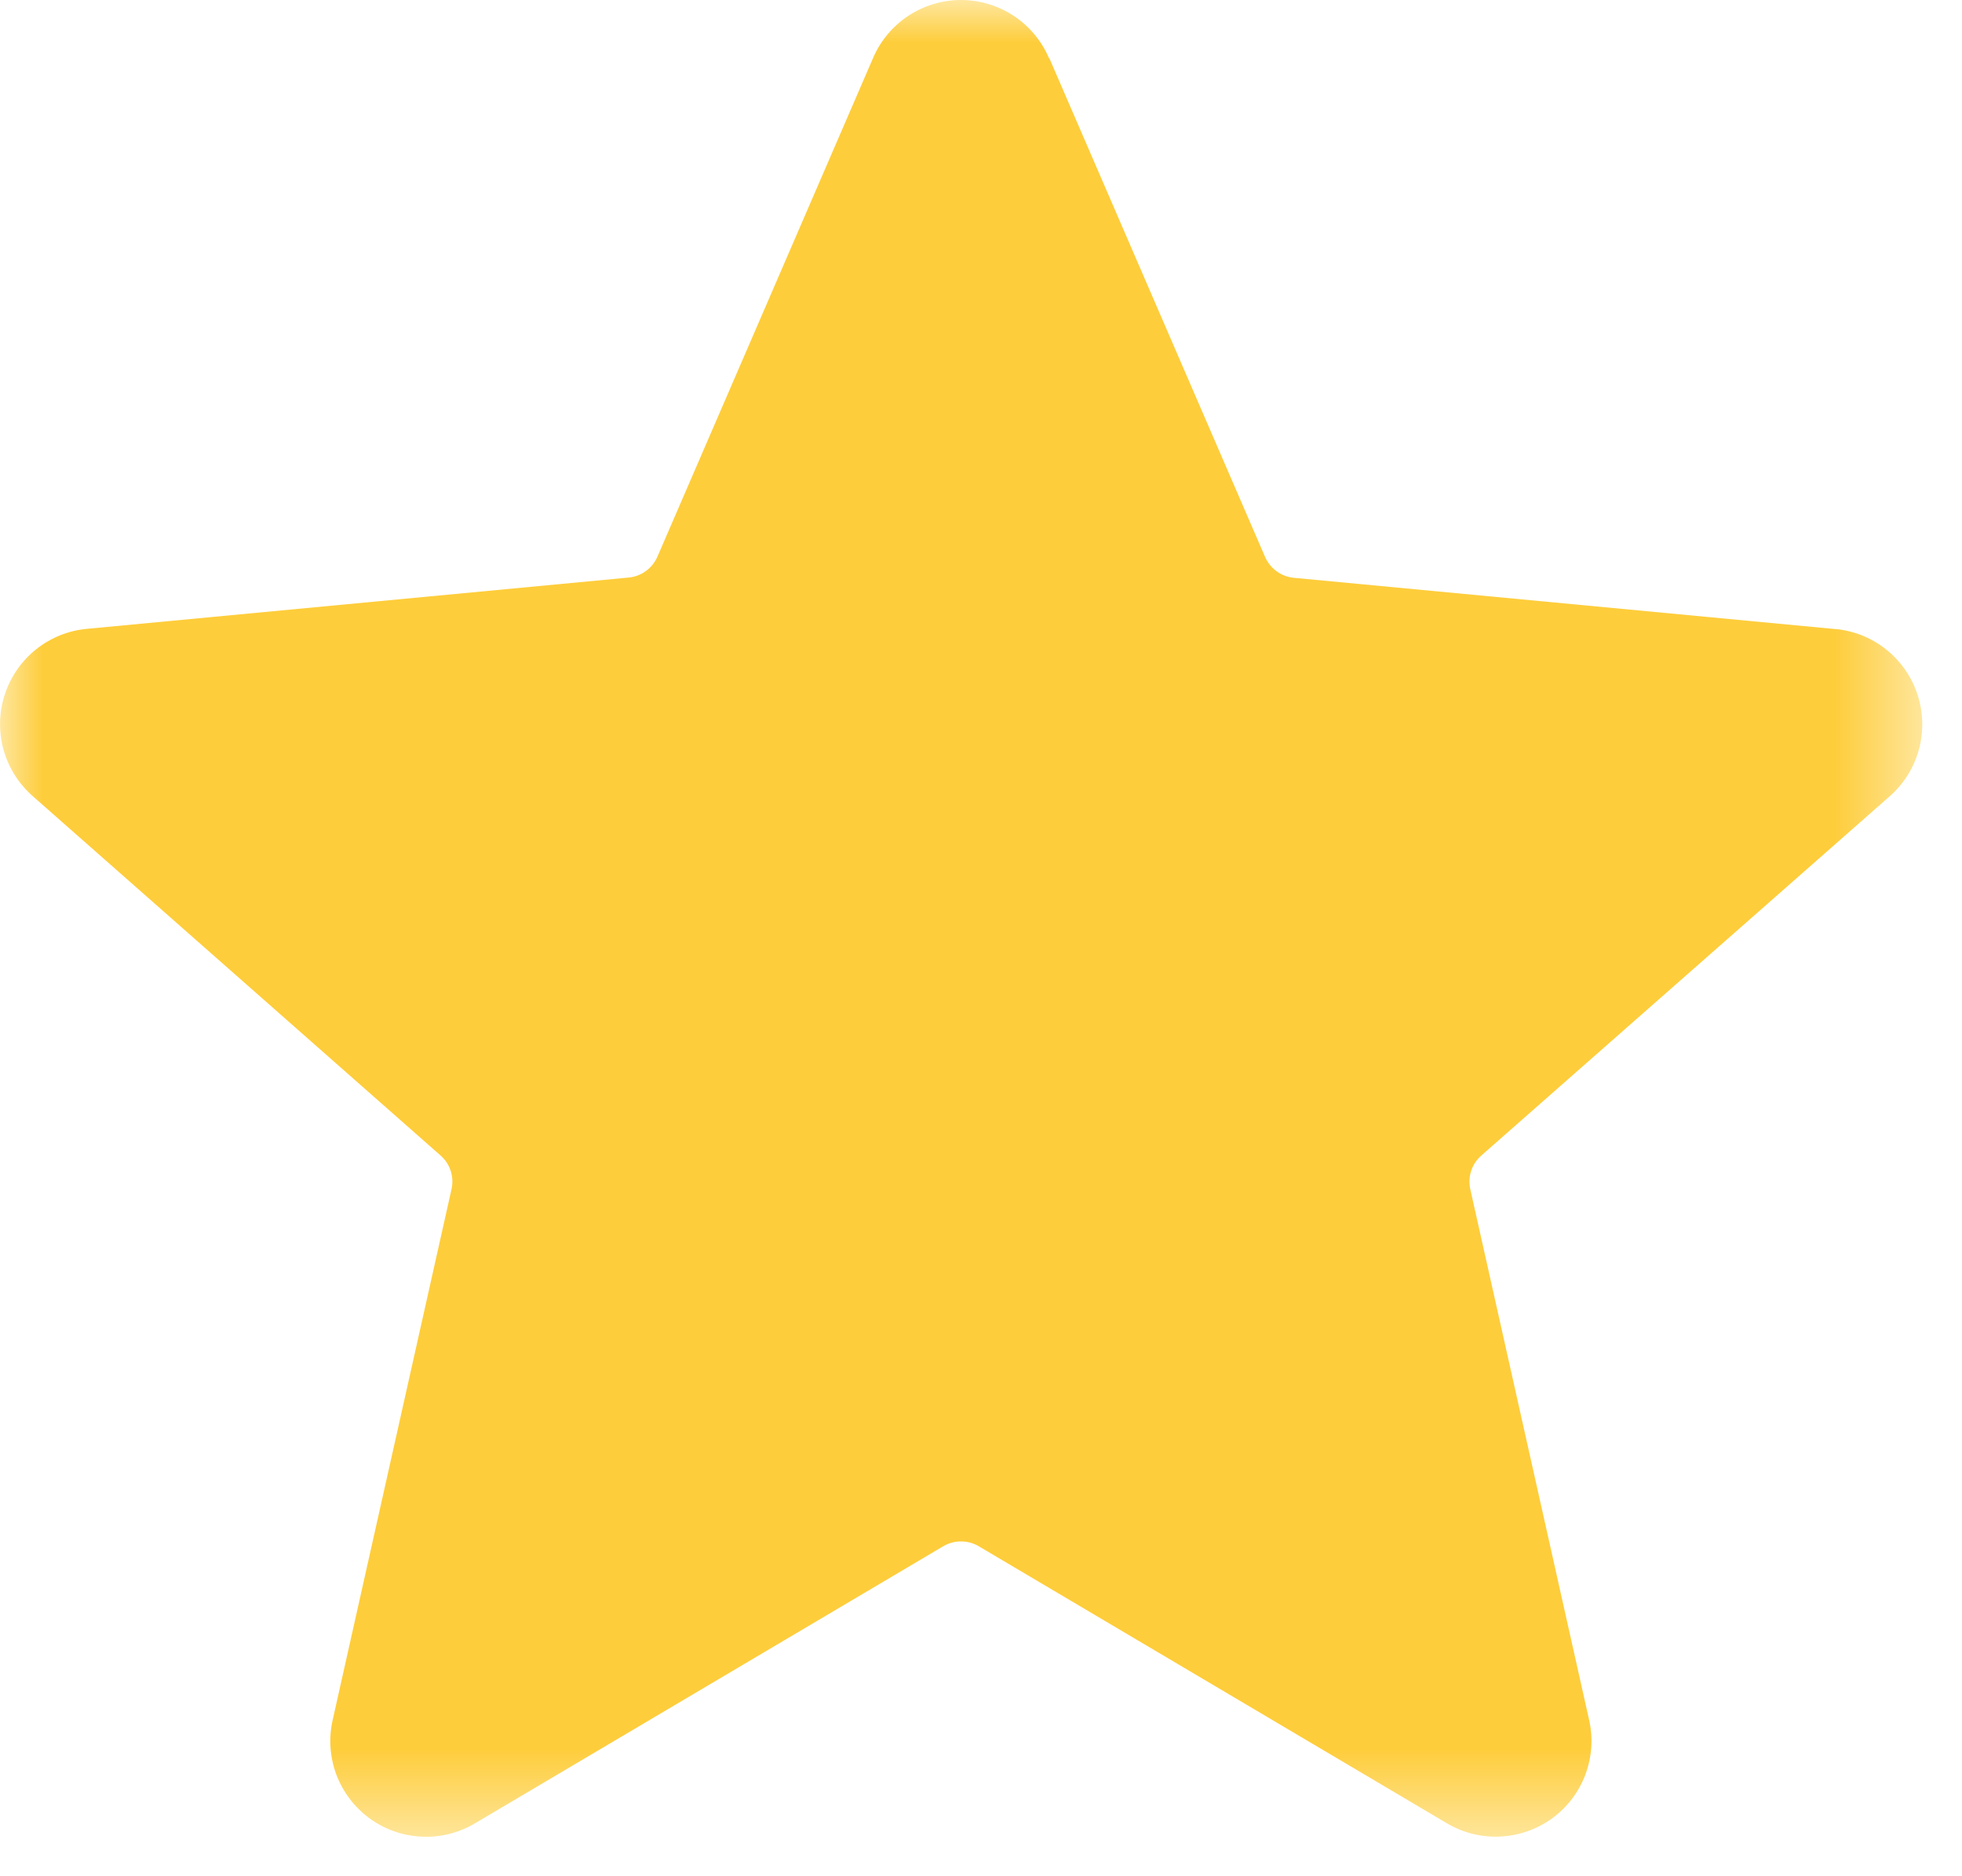 <svg width="23" height="22" viewBox="0 0 23 22" fill="none" xmlns="http://www.w3.org/2000/svg">
<mask id="mask0_12_917" style="mask-type:luminance" maskUnits="userSpaceOnUse" x="0" y="0" width="23" height="22">
<path d="M22.529 0H0V21.536H22.529V0Z" fill="white"/>
</mask>
<g mask="url(#mask0_12_917)">
<path fill-rule="evenodd" clip-rule="evenodd" d="M12.301 0.682L14.827 6.523C14.856 6.593 14.904 6.654 14.966 6.699C15.027 6.744 15.1 6.77 15.176 6.776L21.512 7.376H21.523C21.741 7.398 21.948 7.483 22.118 7.621C22.288 7.759 22.414 7.943 22.481 8.152C22.547 8.36 22.552 8.584 22.493 8.795C22.434 9.006 22.315 9.195 22.15 9.339L17.371 13.544C17.313 13.593 17.269 13.658 17.246 13.73C17.222 13.802 17.22 13.88 17.238 13.954L18.628 20.164C18.677 20.378 18.662 20.602 18.585 20.808C18.508 21.014 18.372 21.193 18.194 21.322C18.016 21.451 17.804 21.525 17.584 21.535C17.364 21.545 17.147 21.49 16.958 21.377L11.481 18.135C11.416 18.095 11.342 18.074 11.265 18.074C11.189 18.074 11.115 18.095 11.05 18.135L5.574 21.376C5.385 21.49 5.167 21.546 4.947 21.536C4.727 21.527 4.514 21.453 4.336 21.324C4.157 21.194 4.021 21.015 3.943 20.809C3.866 20.602 3.851 20.378 3.901 20.163L5.291 13.953C5.309 13.879 5.307 13.801 5.283 13.729C5.26 13.656 5.216 13.592 5.158 13.543L0.386 9.337C0.22 9.192 0.1 9.002 0.041 8.79C-0.017 8.578 -0.013 8.353 0.056 8.144C0.124 7.935 0.252 7.75 0.424 7.613C0.596 7.476 0.805 7.392 1.024 7.373L7.361 6.773C7.437 6.767 7.51 6.741 7.571 6.696C7.633 6.651 7.681 6.59 7.71 6.52L10.234 0.682C10.32 0.48 10.464 0.307 10.647 0.186C10.831 0.065 11.046 -0 11.265 -0C11.485 -0 11.7 0.065 11.884 0.186C12.067 0.307 12.211 0.48 12.297 0.682H12.301Z" fill="#FECD3B"/>
</g>
</svg>
